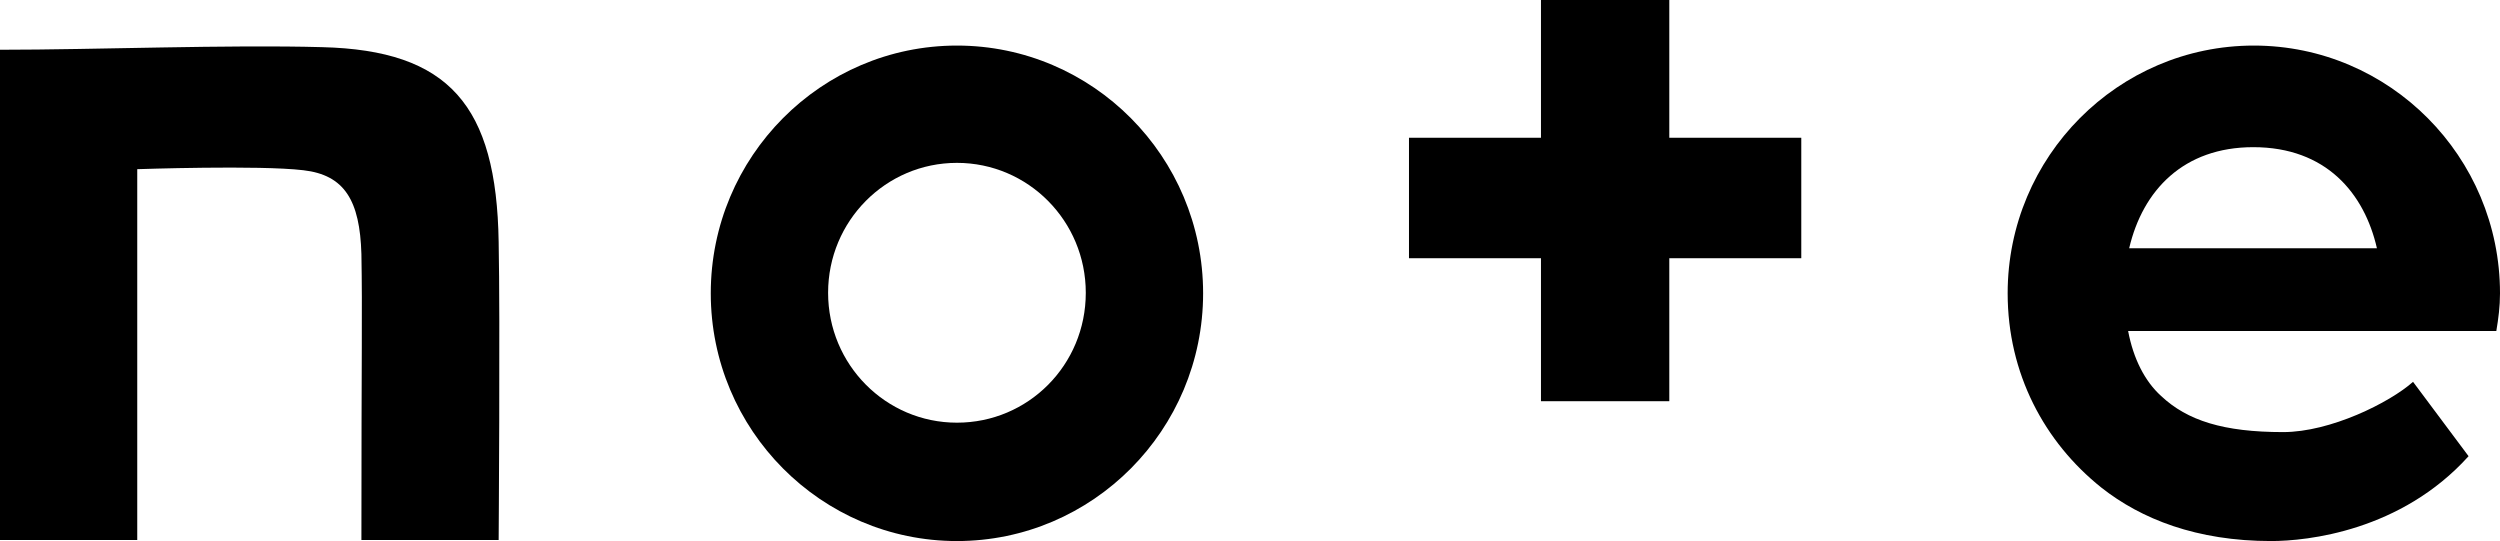 <?xml version="1.0" encoding="UTF-8"?>
<!DOCTYPE svg PUBLIC "-//W3C//DTD SVG 1.1//EN" "http://www.w3.org/Graphics/SVG/1.1/DTD/svg11.dtd">
<svg version="1.1" xmlns="http://www.w3.org/2000/svg" xmlns:xlink="http://www.w3.org/1999/xlink" x="0" y="0" width="74.064" height="16.029" viewBox="0, 0, 74.064, 16.029">
  <g id="レイヤー_1" transform="translate(-10.567, -9.336)">
    <g>
      <path d="M20.11,10.733 C17.317,10.655 13.407,10.81 10.567,10.81 L10.567,25.334 L14.633,25.334 L14.633,14.348 C14.633,14.348 18.248,14.224 19.552,14.379 C20.778,14.519 21.228,15.279 21.274,16.862 C21.305,18.662 21.274,19.609 21.274,25.334 L25.34,25.334 C25.34,25.334 25.386,18.786 25.34,16.505 C25.278,12.455 23.866,10.826 20.11,10.733 z" fill="#000000"/>
      <path d="M38.917,10.686 C34.898,10.686 31.624,13.975 31.624,18.025 C31.624,22.075 34.898,25.365 38.917,25.365 C42.936,25.365 46.21,22.075 46.21,18.025 C46.21,13.975 42.936,10.686 38.917,10.686 z M38.917,21.858 C36.807,21.858 35.1,20.135 35.1,18.01 C35.1,15.884 36.807,14.161 38.917,14.161 C41.028,14.161 42.734,15.884 42.734,18.01 C42.734,20.151 41.028,21.858 38.917,21.858 z" fill="#000000"/>
      <path d="M84.631,18.025 C84.631,13.975 81.357,10.686 77.338,10.686 C73.319,10.686 70.045,13.975 70.045,18.025 C70.045,20.399 71.131,22.432 72.822,23.782 C74.002,24.713 75.646,25.365 77.85,25.365 C78.921,25.365 81.698,25.07 83.7,22.851 L82.055,20.648 C81.357,21.268 79.603,22.137 78.207,22.137 C76.438,22.137 75.367,21.796 74.591,21.067 C74.11,20.632 73.769,19.965 73.614,19.142 L84.522,19.142 C84.585,18.77 84.631,18.413 84.631,18.025 z M73.645,16.691 C74.048,14.968 75.259,13.696 77.322,13.696 C79.479,13.696 80.612,15.061 80.985,16.691 L73.645,16.691 z" fill="#000000"/>
      <path d="M60.021,9.336 L56.219,9.336 L56.219,13.417 L52.309,13.417 L52.309,16.986 L56.219,16.986 L56.219,21.222 L60.021,21.222 L60.021,16.986 L63.931,16.986 L63.931,13.417 L60.021,13.417 L60.021,9.336 z" fill="#000000"/>
    </g>
  </g>
</svg>
